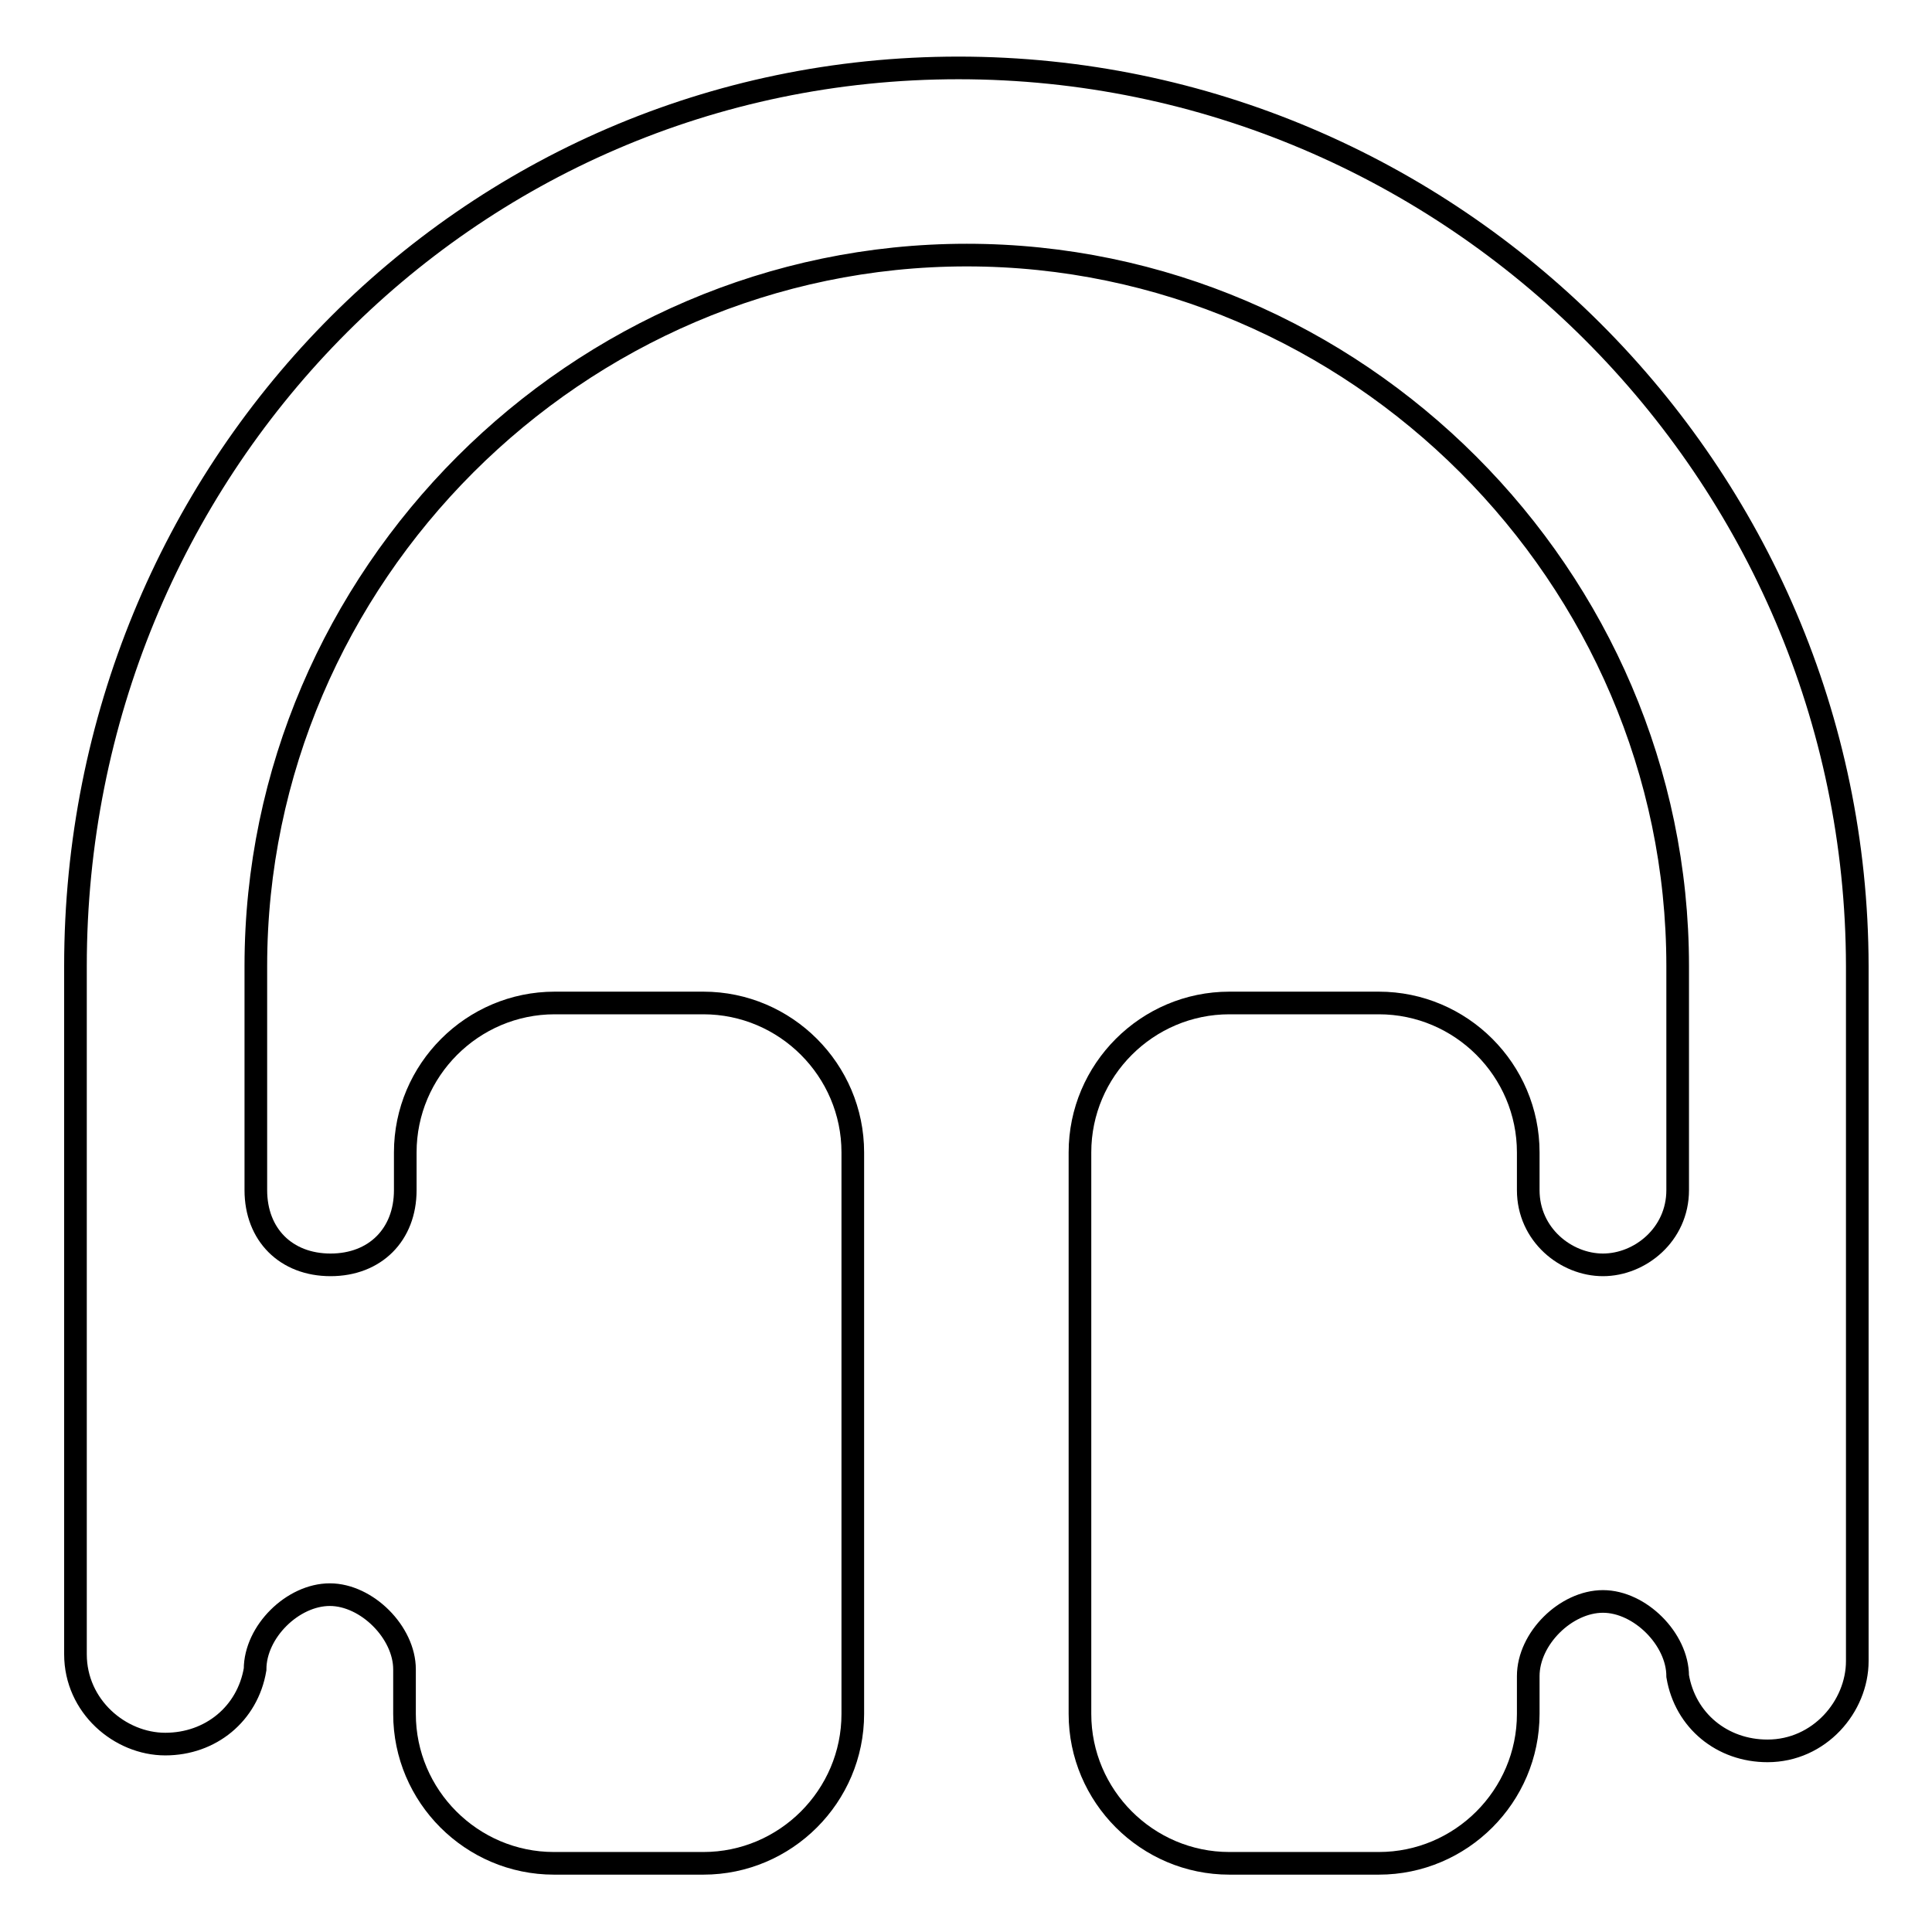 <?xml version="1.0" encoding="utf-8"?>
<!-- Svg Vector Icons : http://www.onlinewebfonts.com/icon -->
<!DOCTYPE svg PUBLIC "-//W3C//DTD SVG 1.1//EN" "http://www.w3.org/Graphics/SVG/1.1/DTD/svg11.dtd">
<svg version="1.1" xmlns="http://www.w3.org/2000/svg" xmlns:xlink="http://www.w3.org/1999/xlink" x="0px" y="0px" viewBox="0 0 256 256" enable-background="new 0 0 256 256" xml:space="preserve">
<g><g><path stroke-width="3" fill-opacity="0" stroke="#000000"  d="M10,219.2c0,6.9,5.9,11.9,11.9,11.9s10.9-4,11.9-9.9l0,0c0-5,5-9.9,9.9-9.9s9.9,5,9.9,9.9v5.9c0,10.9,8.9,19.8,19.8,19.8h19.8c10.9,0,19.8-8.9,19.8-19.8v-74.4c0-10.9-8.9-19.8-19.8-19.8H73.5c-10.9,0-19.8,8.9-19.8,19.8v5c0,5.9-4,9.9-9.9,9.9s-9.9-4-9.9-9.9V128c0-51.6,42.6-94.2,94.2-94.2s94.2,42.6,94.2,94.2v29.7c0,5.9-5,9.9-9.9,9.9s-9.9-4-9.9-9.9v-5c0-10.9-8.9-19.8-19.8-19.8h-19.8c-10.9,0-19.8,8.9-19.8,19.8v74.4c0,10.9,8.9,19.8,19.8,19.8h19.8c10.9,0,19.8-8.9,19.8-19.8v-5c0-5,5-9.9,9.9-9.9s9.9,5,9.9,9.9l0,0c1,5.9,5.9,9.9,11.9,9.9c6.9,0,11.9-5.9,11.9-11.9V128C246,62.5,192.4,9,127,9C61.6,9,10,62.5,10,128V219.2z"/></g></g>
</svg>
